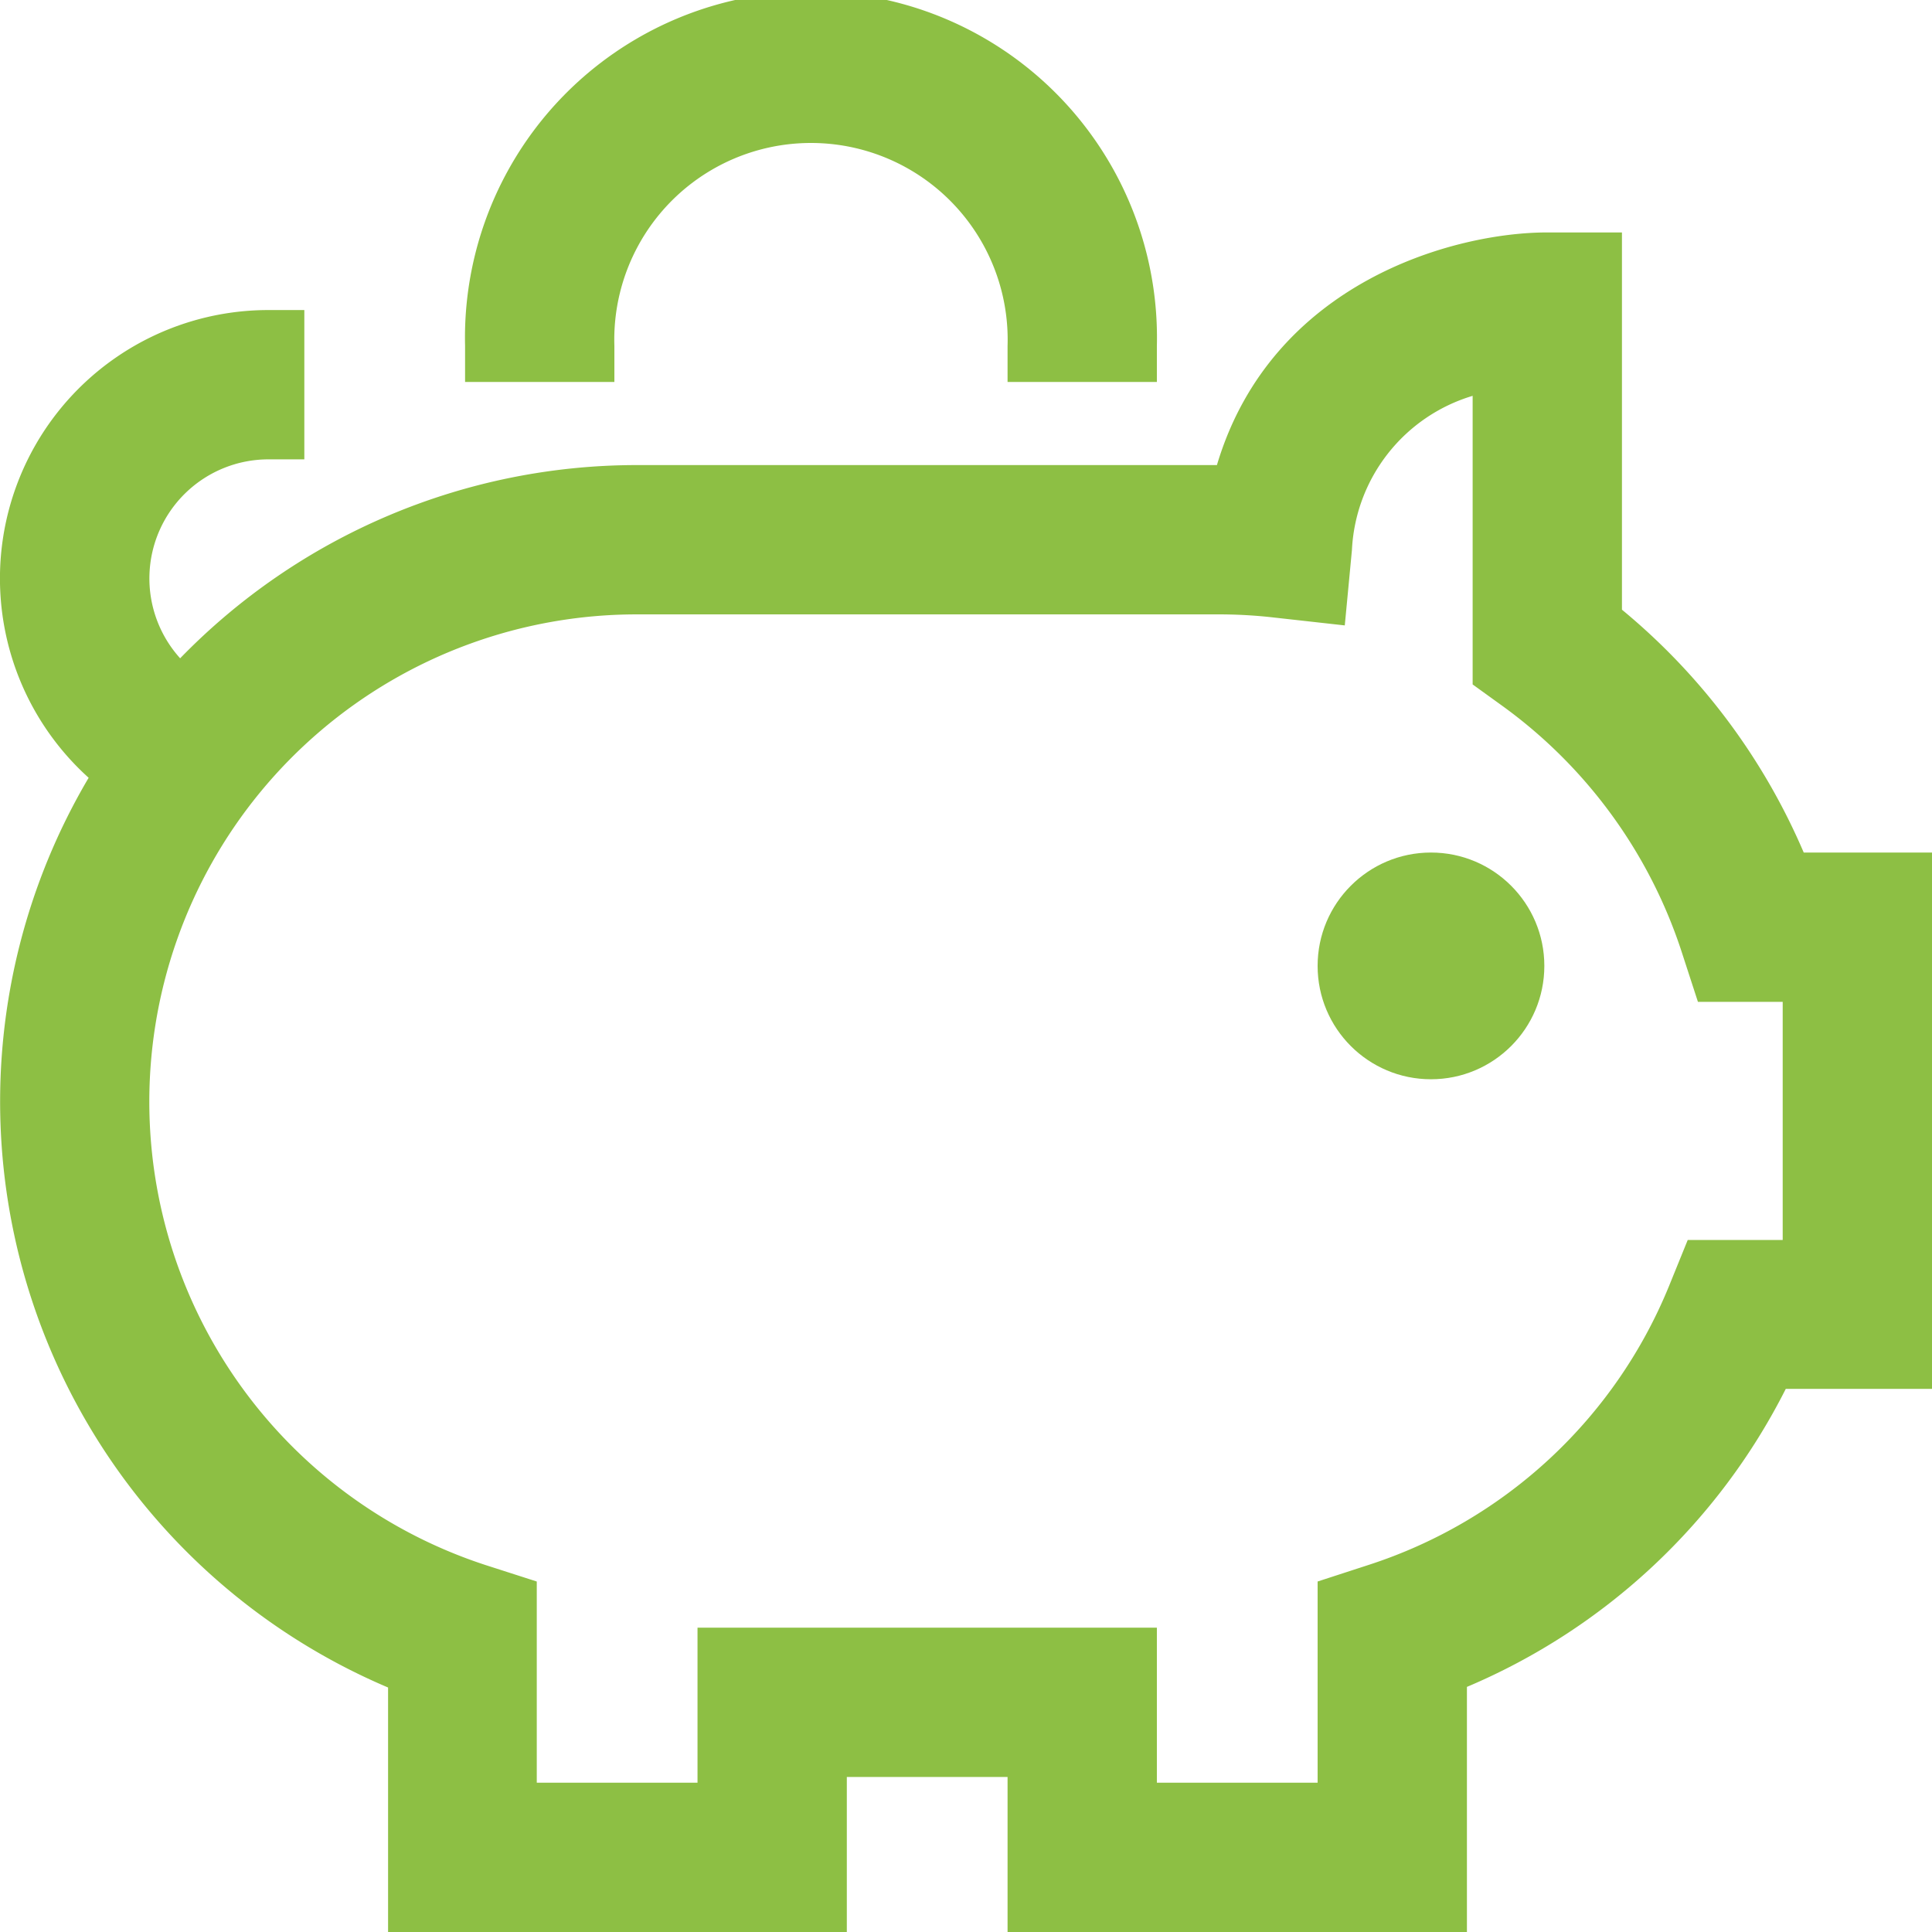 <svg xmlns="http://www.w3.org/2000/svg" width="94.59" height="94.59" viewBox="0 0 94.59 94.59"><defs><style> .cls-1 { fill: #8dbf44; } </style></defs><g id="Layer_2" data-name="Layer 2"><g id="Layer_1-2" data-name="Layer 1"><g><circle class="cls-1" cx="70.06" cy="47.29" r="5.55"></circle><path class="cls-1" d="M30.08,16.94a9.63,9.63,0,1,1,19.25,0V18.7h7.31V16.94a16.94,16.94,0,1,0-33.87,0V18.7h7.31Z"></path><path class="cls-1" d="M88.31,41.74a31.42,31.42,0,0,0-8.9-11.89V11.38H75.75c-4.56,0-13.5,2.43-16.17,11.39H31.17A31.17,31.17,0,0,0,8.82,32.23a5.83,5.83,0,0,1,4.32-9.74H14.9V15.18H13.14a13.14,13.14,0,0,0-8.8,22.9A31.16,31.16,0,0,0,19,82.62v12H41.46V87h7.87v7.59H71.82v-12A31,31,0,0,0,87.43,68h7.16V41.74ZM64.51,77.43v9.85H56.64V79.69H34.15v7.59H26.28V77.43l-2.52-.81a23.86,23.86,0,0,1,7.41-46.54H59.63a23.68,23.68,0,0,1,2.53.13l3.68.41.35-3.69a8.3,8.3,0,0,1,5.91-7.55V33.51l1.51,1.09a24.08,24.08,0,0,1,8.7,11.93l.82,2.52h4.15V60.71H82.63L81.7,63A23.8,23.8,0,0,1,67,76.62Z"></path></g></g></g></svg>